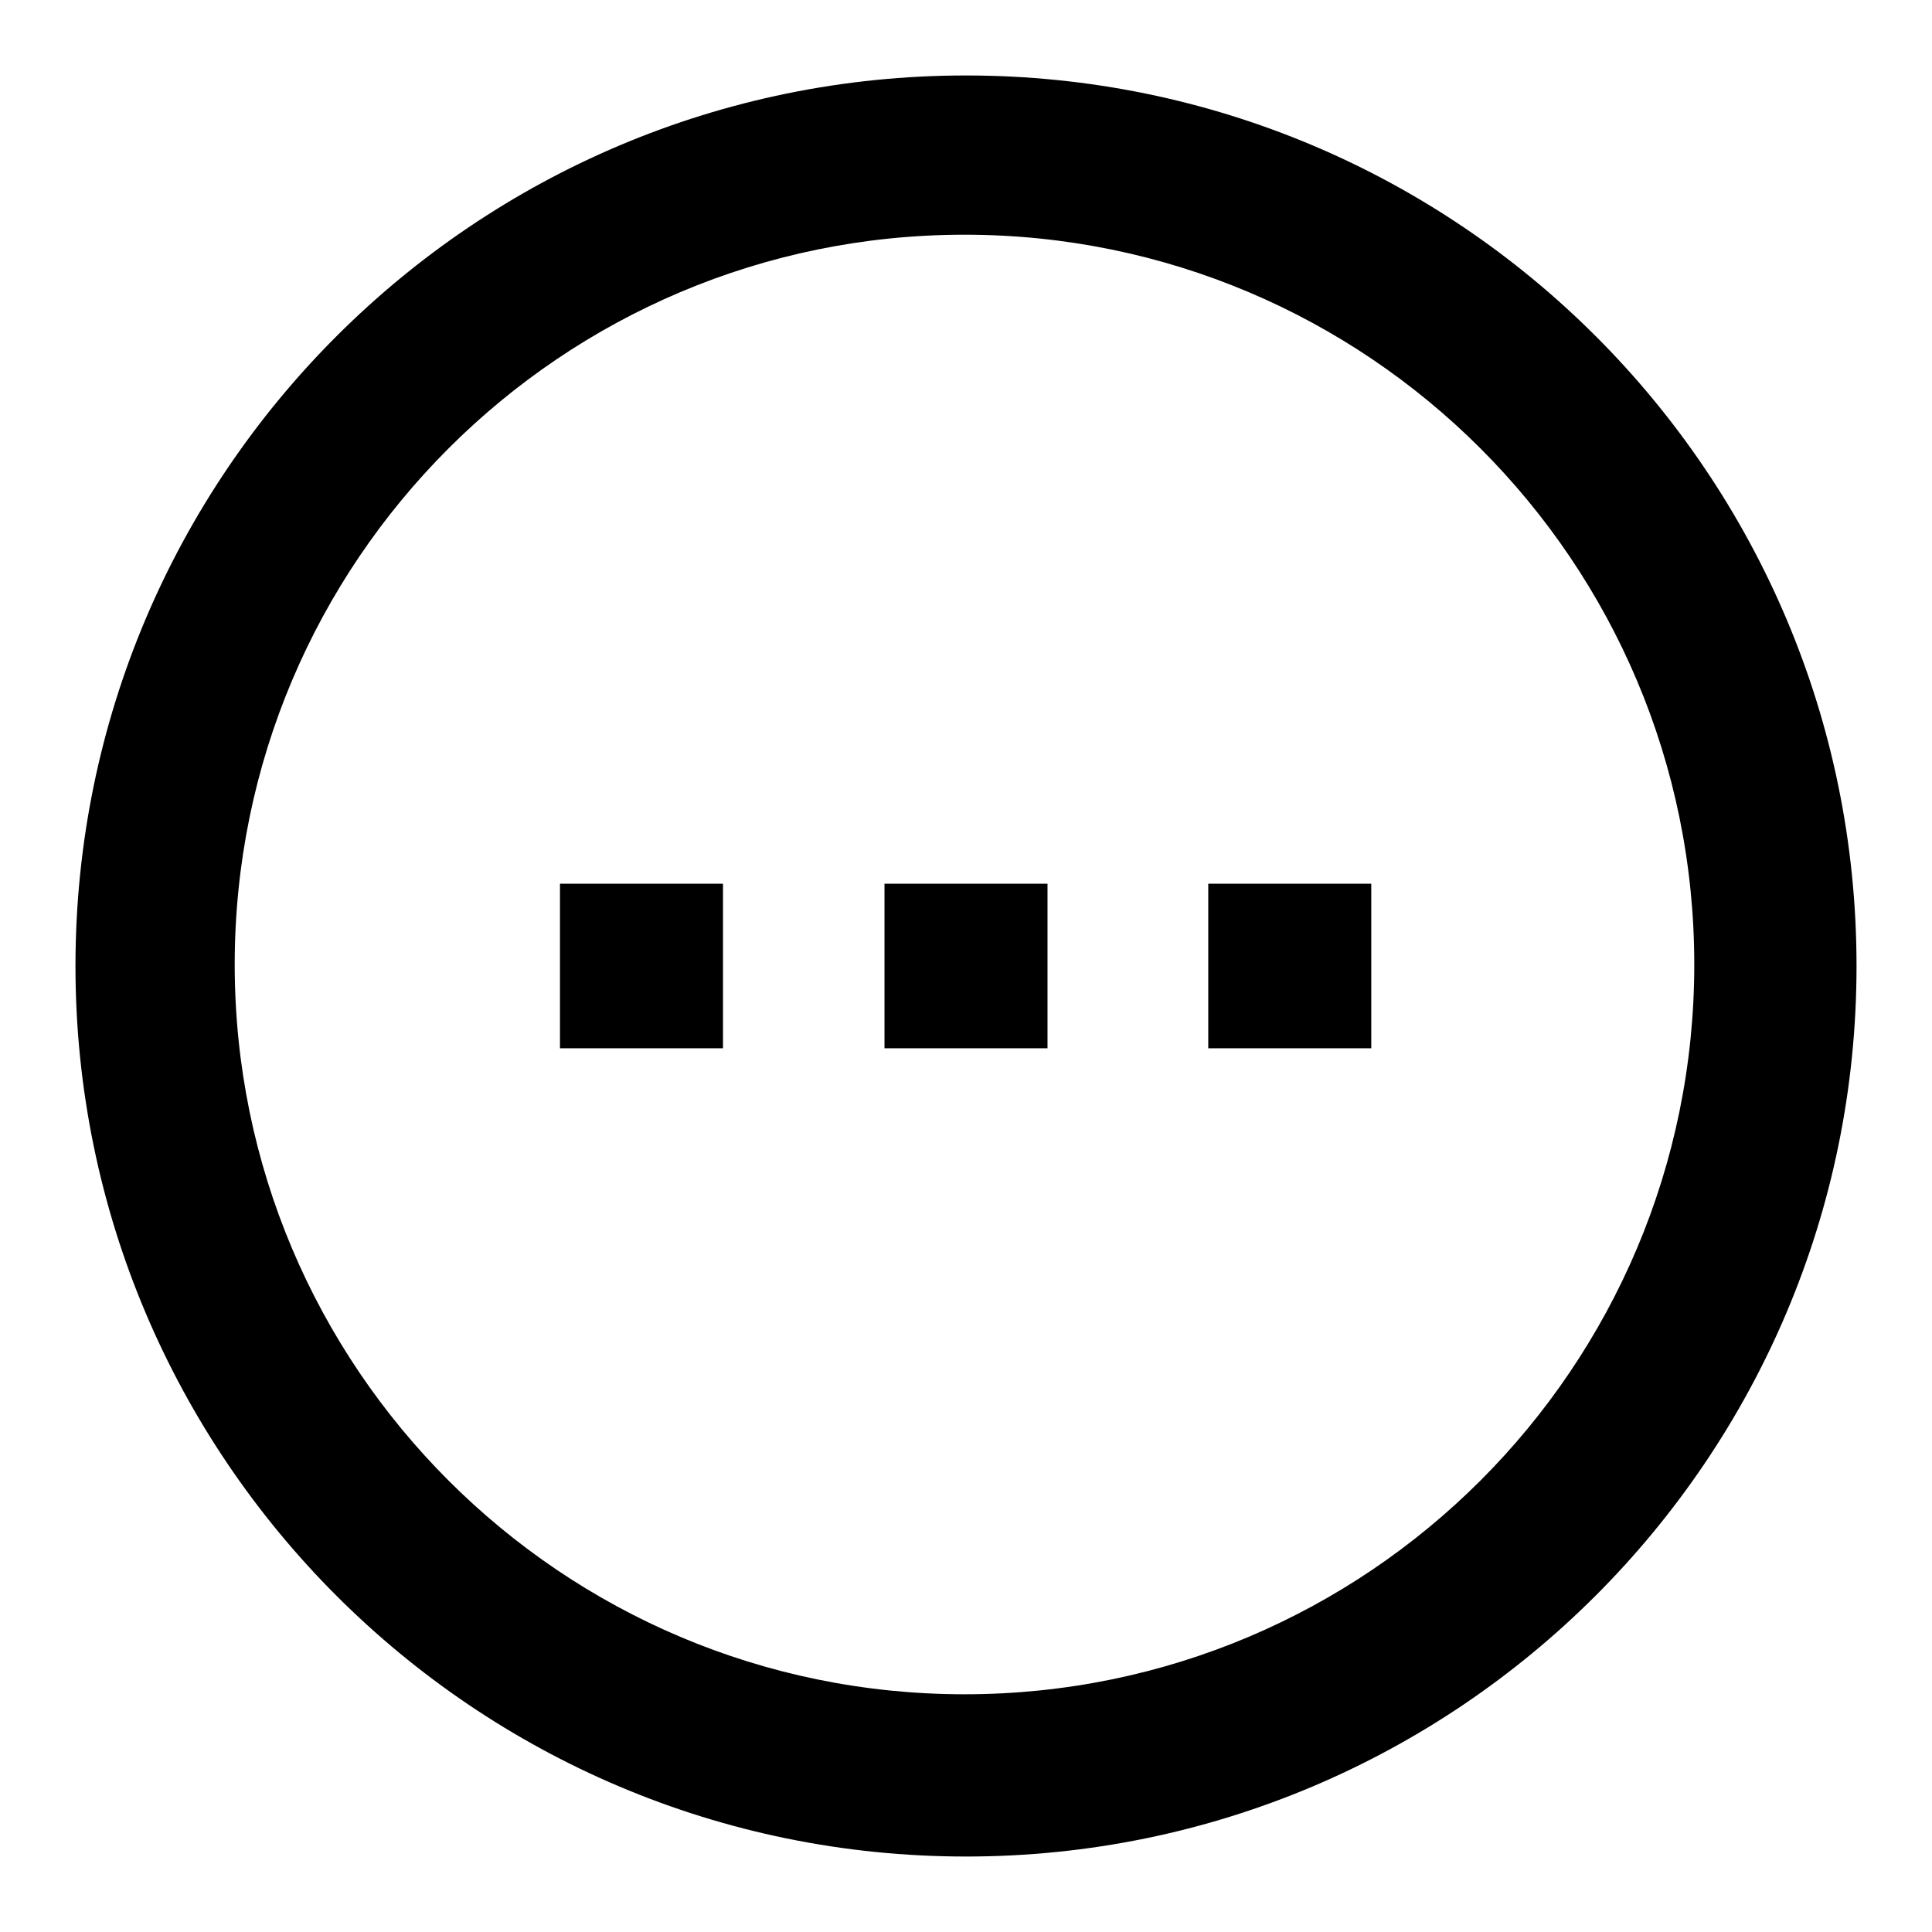 <?xml version="1.0" encoding="utf-8"?>
<!-- Svg Vector Icons : http://www.onlinewebfonts.com/icon -->
<!DOCTYPE svg PUBLIC "-//W3C//DTD SVG 1.1//EN" "http://www.w3.org/Graphics/SVG/1.1/DTD/svg11.dtd">
<svg version="1.1" xmlns="http://www.w3.org/2000/svg" xmlns:xlink="http://www.w3.org/1999/xlink" x="0px" y="0px" viewBox="0 0 256 256" enable-background="new 0 0 256 256" xml:space="preserve">
<g> <path fill="#000000" d="M128,246c-65.2,0-118-52.9-118-118C10,62.8,62.9,10,128,10c65.2,0,118,52.8,118,118 C246,193.2,193.1,246,128,246L128,246L128,246z M127.8,31.1c-53.4,0-96.7,43.3-96.7,96.7c0,53.4,43.3,96.7,96.7,96.7 c53.4,0,96.7-43.3,96.7-96.7C224.5,74.4,181.2,31.1,127.8,31.1C127.8,31.1,127.8,31.1,127.8,31.1L127.8,31.1z M160.1,117.1h21.6 v21.8h-21.6V117.1z M117.2,117.1h21.6v21.8h-21.6V117.1z M74.2,117.1h21.6v21.8H74.2V117.1z"/></g>
</svg>